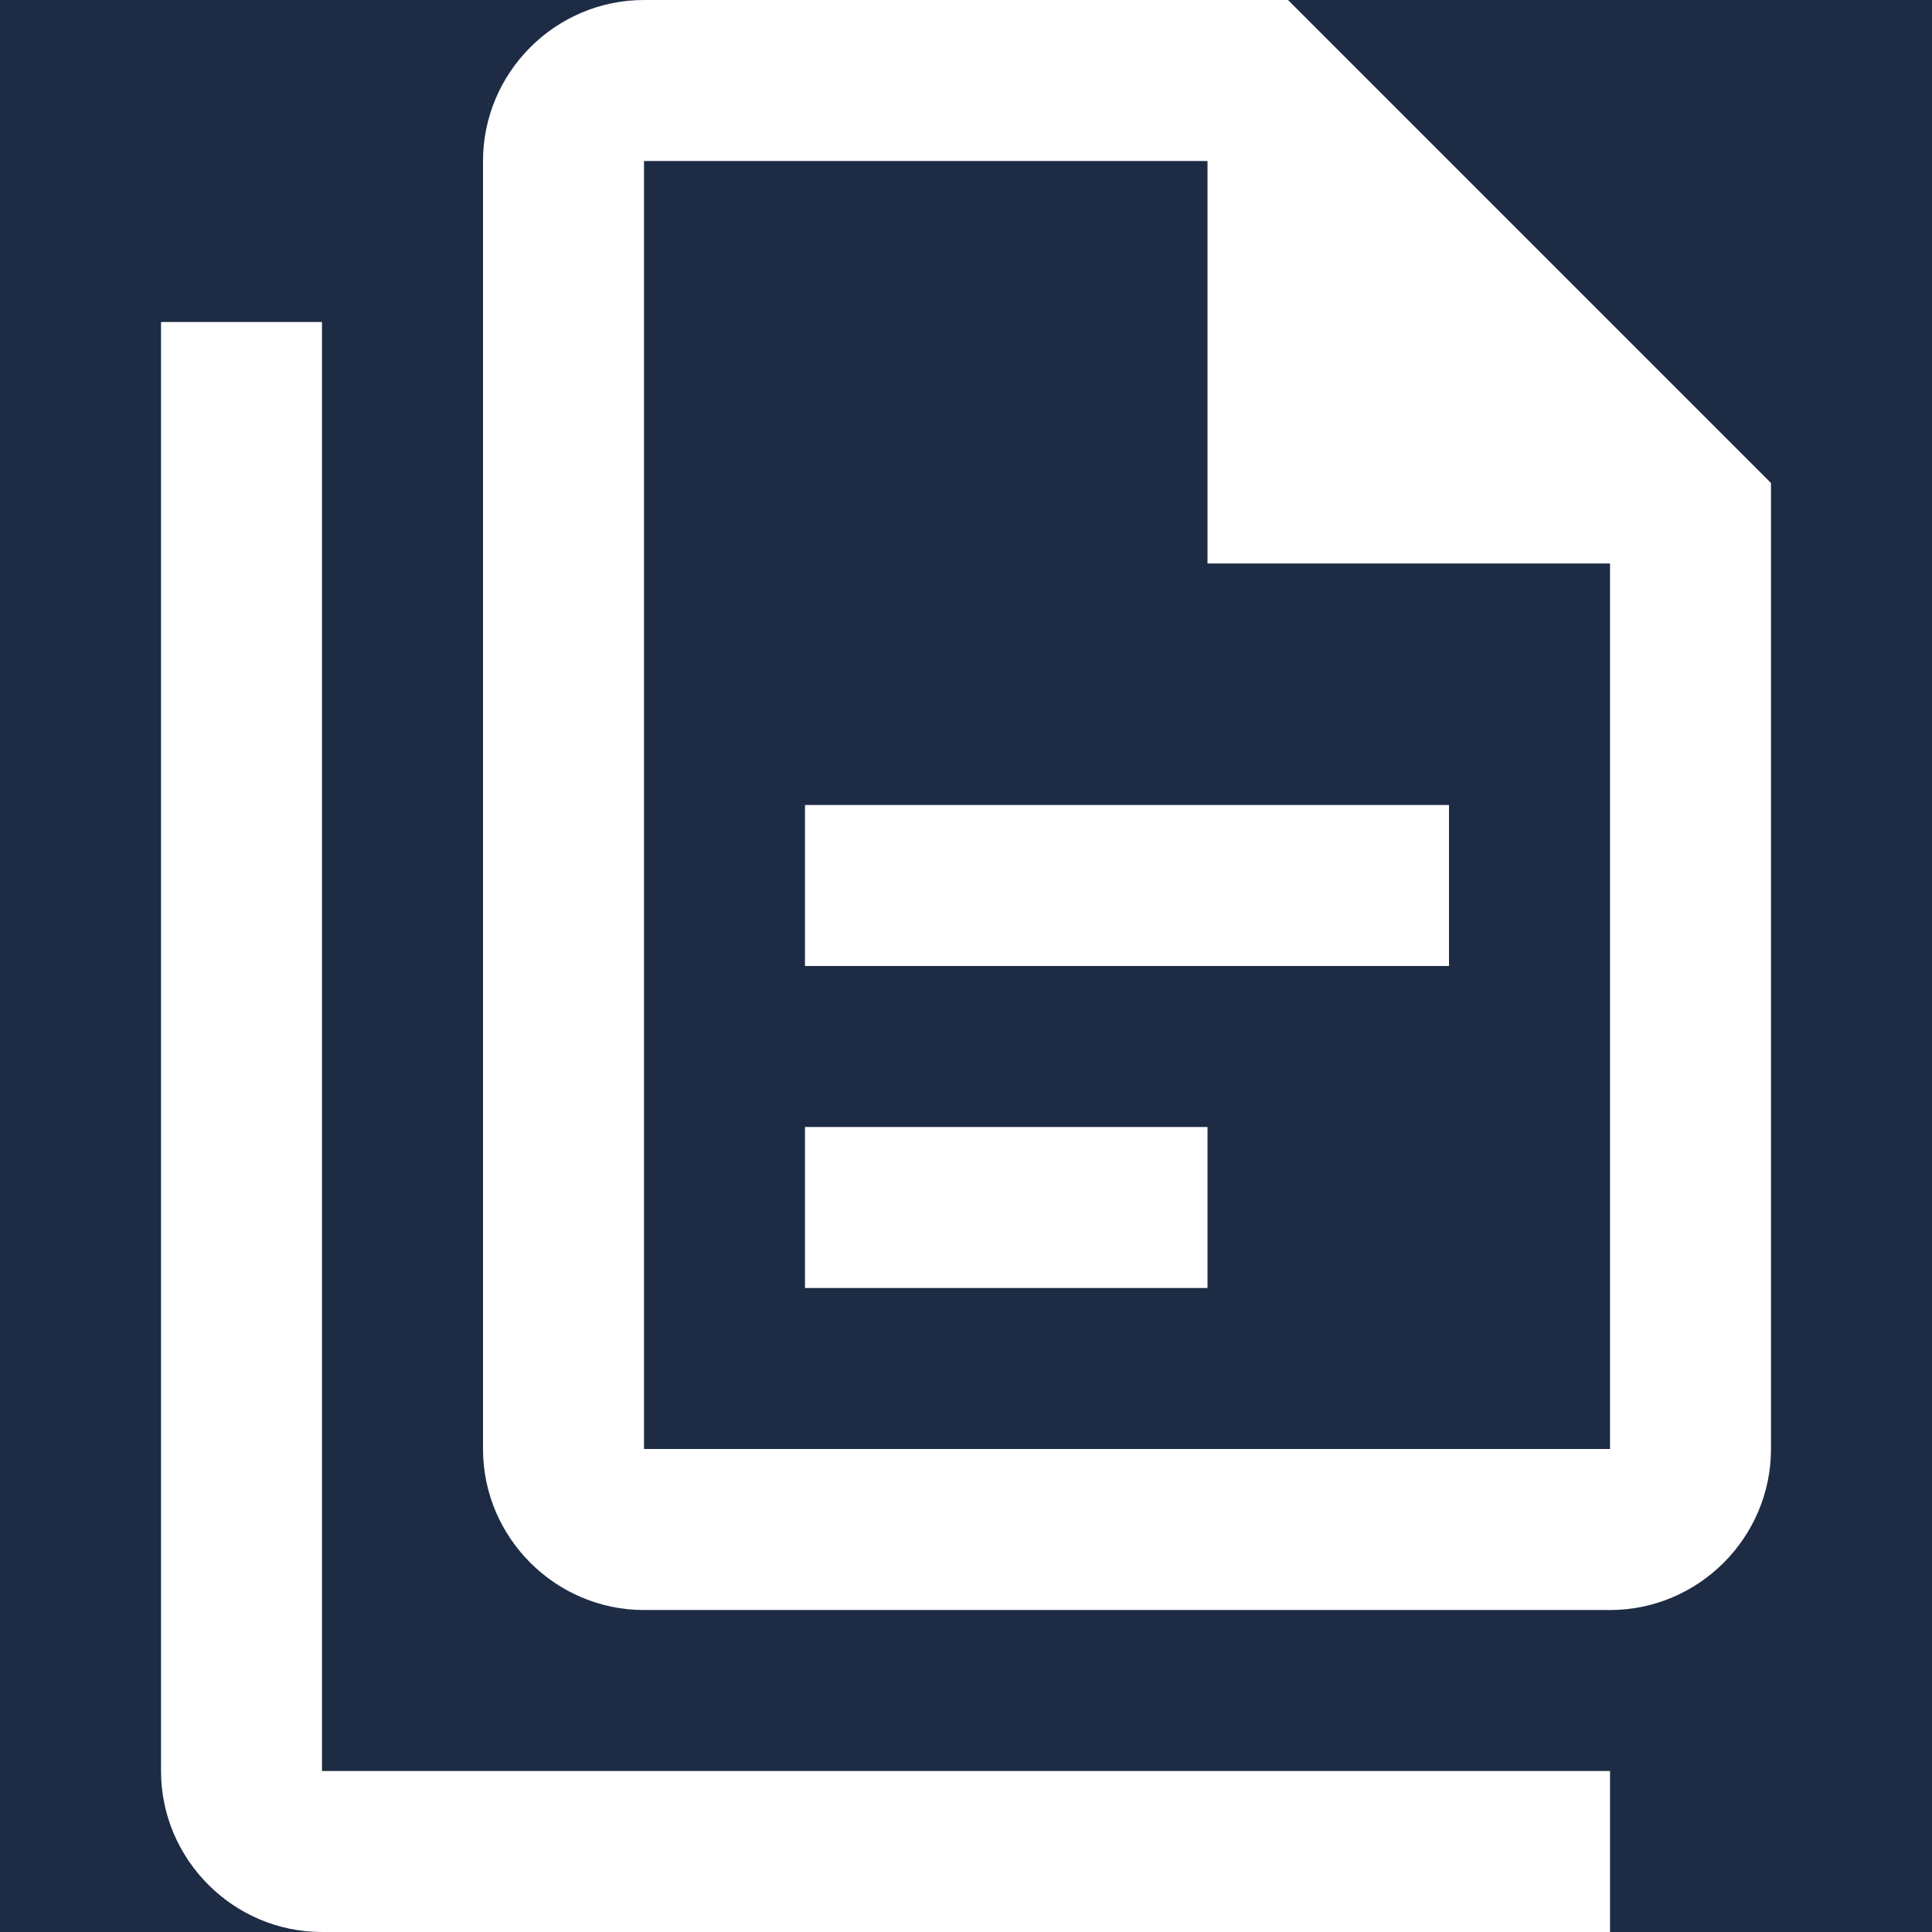 <svg width="32" height="32" viewBox="0 0 32 32" fill="none" xmlns="http://www.w3.org/2000/svg">
<path fill-rule="evenodd" clip-rule="evenodd" d="M10.667 0H0V32H5.333C3.867 32 2.667 30.8 2.667 29.333V5.333H5.333V29.333H26.667V32H32V0H21.333L29.333 8V24C29.333 25.467 28.133 26.667 26.667 26.667H10.667C9.2 26.667 8 25.467 8 24V2.667C8 1.2 9.2 0 10.667 0ZM10.667 24H26.667V9.333H20V2.667H10.667V24ZM13.333 16V13.333H24V16H13.333ZM13.333 21.333V18.667H20V21.333H13.333Z" fill="#1D2C44"/>
</svg>

